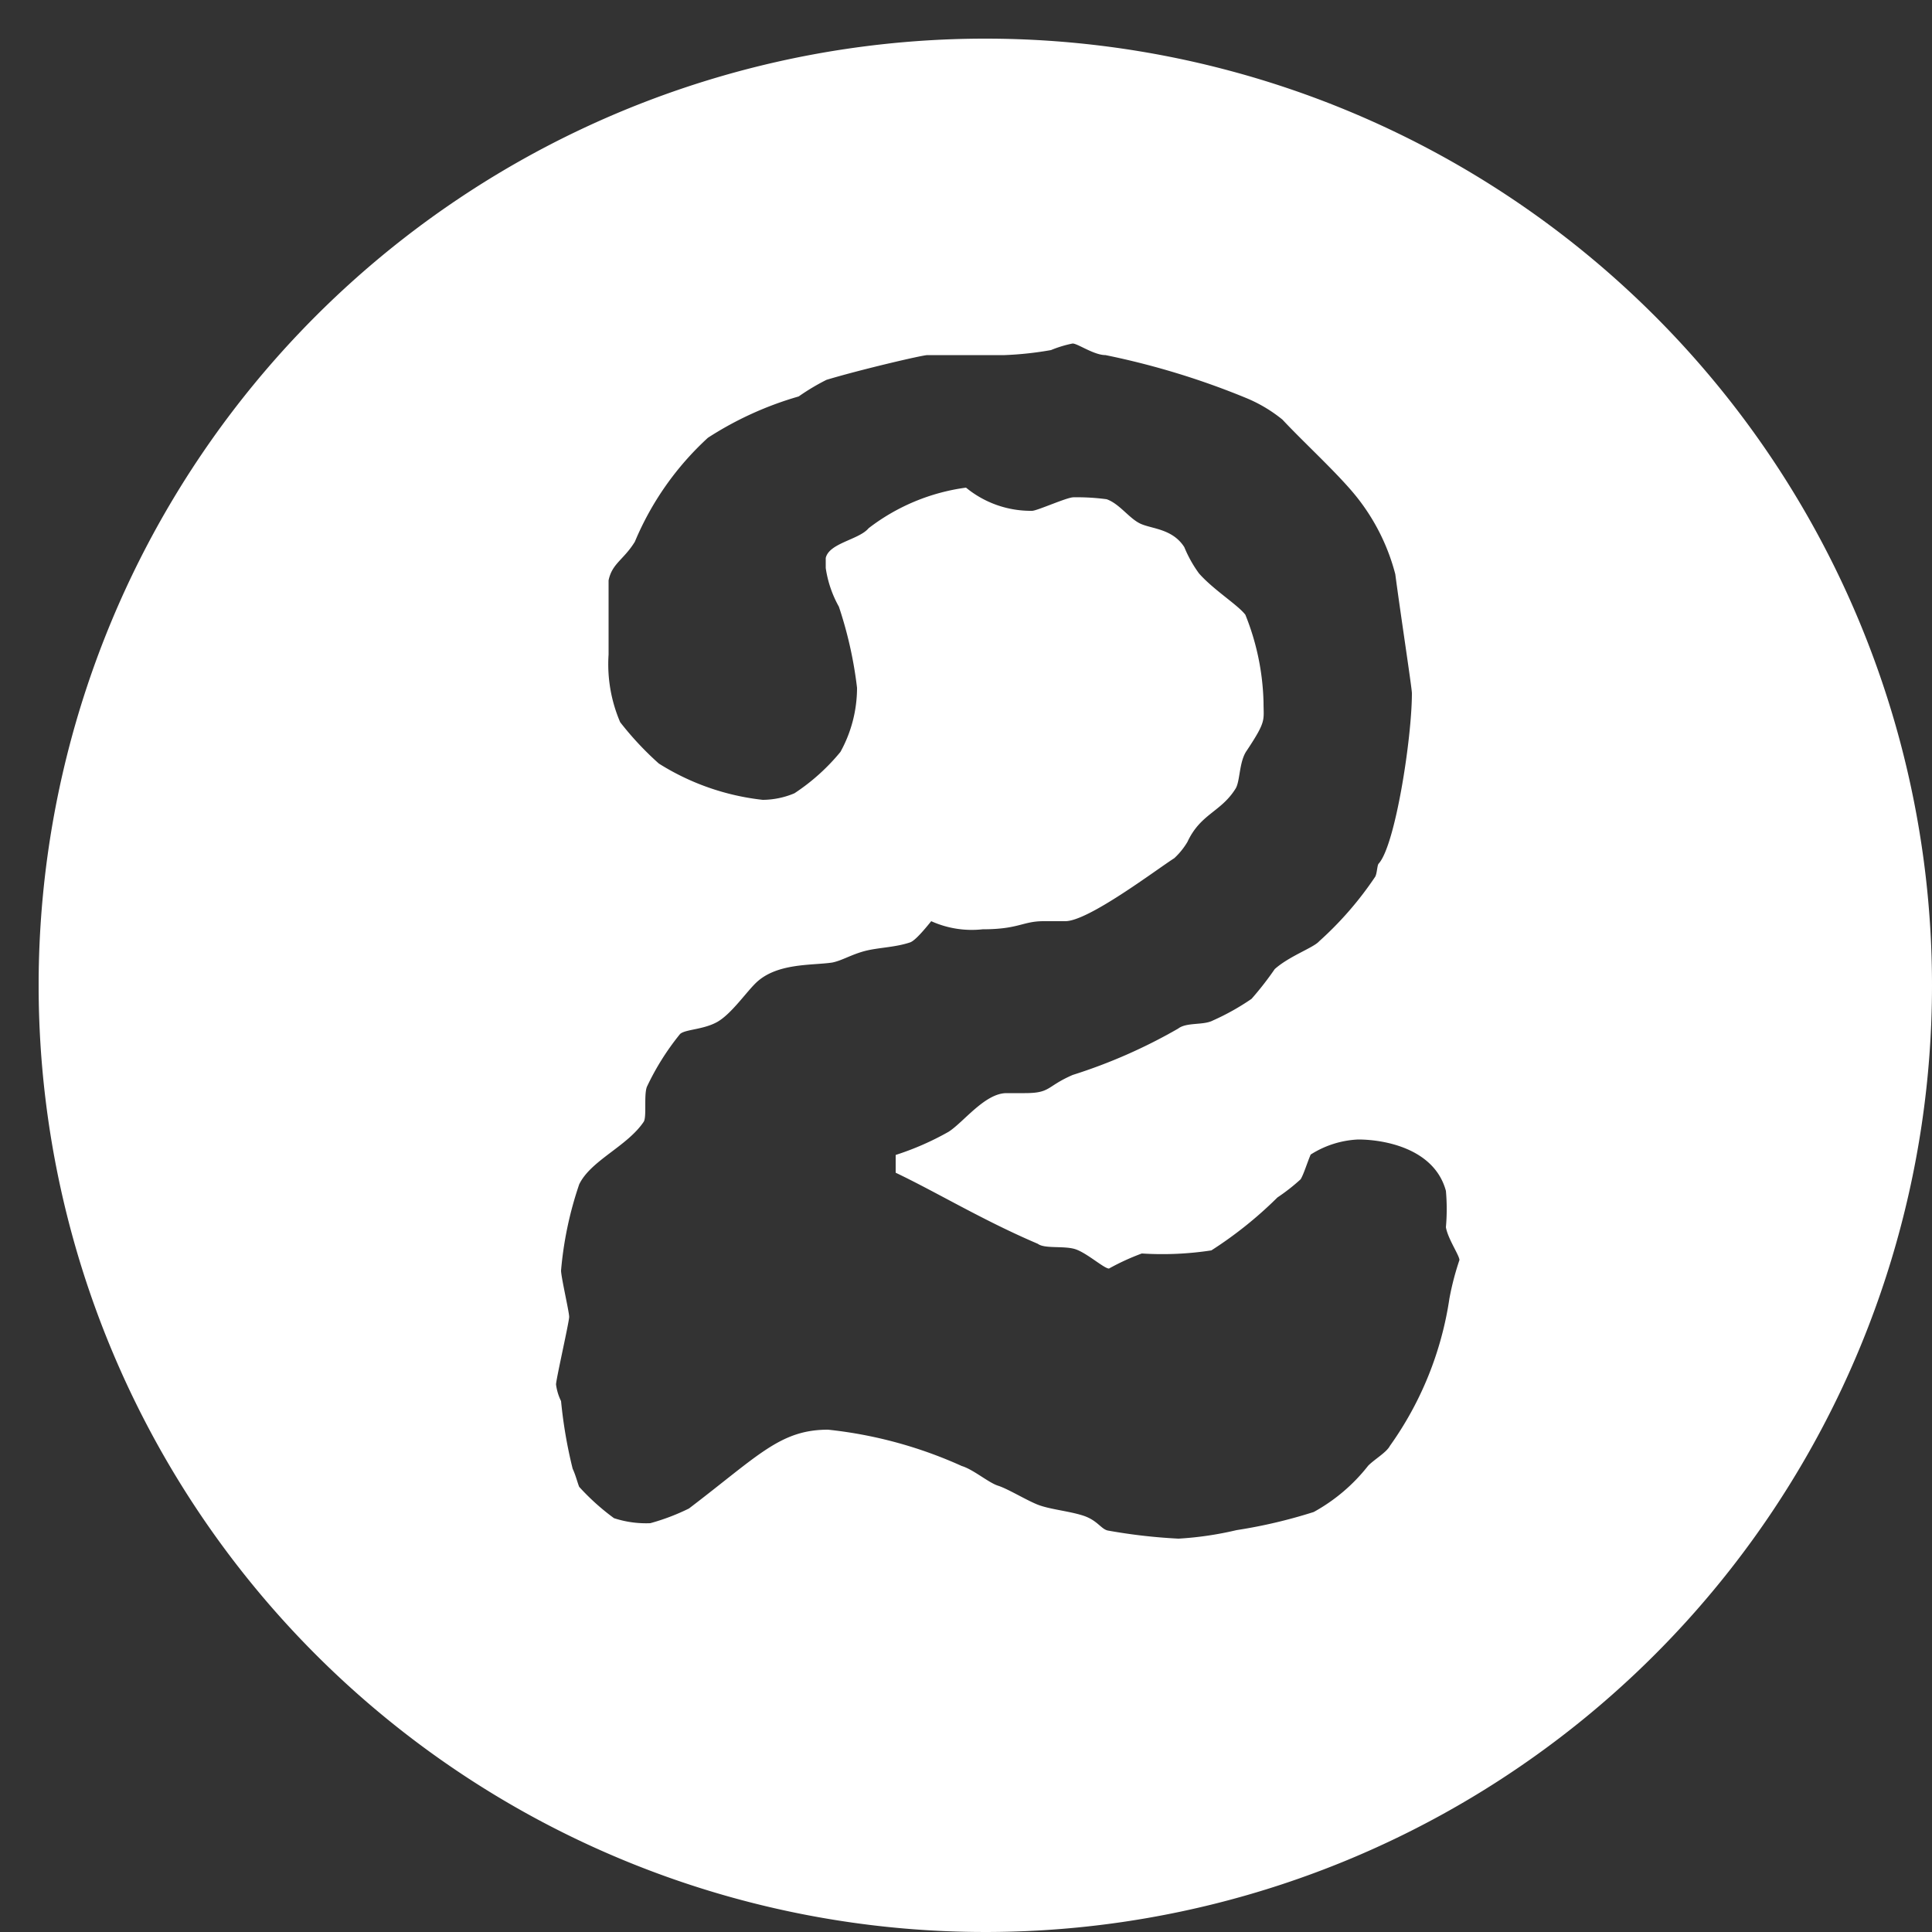 <svg id="Layer_1" data-name="Layer 1" xmlns="http://www.w3.org/2000/svg" viewBox="0 0 50 50"><rect x="0" y="0" width="50" height="50" fill="#333333" stroke="none"/><defs><style>.cls-1{fill:#fff;}</style></defs><title>no_2</title><path class="cls-1" d="M50,25.5A24.5,24.5,0,1,1,25.5,1,24.5,24.5,0,0,1,50,25.5ZM23.18,29.89a7.29,7.29,0,0,0,1.37-.6c.39-.25.94-1,1.5-1,.13,0,.34,0,.47,0,.68,0,.55-.17,1.24-.47a13.78,13.78,0,0,0,2.73-1.2c.22-.17.65-.08.9-.21a6.25,6.25,0,0,0,1-.56,8.22,8.22,0,0,0,.6-.77c.38-.34,1-.55,1.15-.72a8.88,8.88,0,0,0,1.45-1.67c.05-.09.05-.3.09-.34.43-.47.86-3.25.86-4.41,0-.13-.3-2.09-.43-3.08a5.37,5.37,0,0,0-1-2c-.47-.59-1.37-1.41-1.92-2a3.75,3.75,0,0,0-.94-.56,20.11,20.11,0,0,0-3.64-1.11c-.3,0-.72-.3-.85-.3a3,3,0,0,0-.56.17,8.77,8.77,0,0,1-1.2.13H24c-.13,0-1.75.38-2.61.64a5.7,5.7,0,0,0-.72.43,8.79,8.79,0,0,0-2.35,1.07,7.65,7.65,0,0,0-1.89,2.69c-.29.47-.59.56-.68,1l0,1.92a3.8,3.8,0,0,0,.3,1.75,8.11,8.11,0,0,0,1,1.07,6.34,6.34,0,0,0,2.69.94,2.14,2.14,0,0,0,.82-.17,5.32,5.32,0,0,0,1.19-1.07,3.43,3.43,0,0,0,.43-1.66,10.47,10.47,0,0,0-.47-2.1,2.9,2.9,0,0,1-.34-1c0-.13,0-.22,0-.26.09-.39.86-.47,1.11-.77A5.28,5.28,0,0,1,25,12.62a2.64,2.64,0,0,0,1.71.6c.13,0,.9-.35,1.07-.35a5.77,5.77,0,0,1,.86.05c.34.12.59.51.89.64s.82.13,1.12.6a3.21,3.21,0,0,0,.38.68c.38.43,1,.81,1.2,1.07a6.46,6.46,0,0,1,.47,2.27c0,.47.08.47-.43,1.24-.21.29-.17.81-.3,1-.38.6-.9.64-1.24,1.37a1.87,1.87,0,0,1-.34.42c-.47.3-2.22,1.63-2.82,1.63-.17,0-.47,0-.56,0-.55,0-.64.21-1.58.21a2.55,2.55,0,0,1-1.33-.21c-.17.21-.42.51-.55.55-.39.13-.81.13-1.16.22s-.6.25-.85.3c-.52.08-1.46,0-2,.55-.26.26-.64.81-1,1s-.81.18-.94.3a6.65,6.65,0,0,0-.86,1.37c-.08.22,0,.77-.08.9-.43.64-1.37,1-1.67,1.62a9.37,9.37,0,0,0-.47,2.23c0,.17.21,1.07.21,1.2s-.34,1.62-.34,1.75a1.36,1.36,0,0,0,.13.43,12.09,12.09,0,0,0,.3,1.75c.08.17.13.38.17.47a6,6,0,0,0,.9.81,2.66,2.66,0,0,0,.94.13,5.61,5.61,0,0,0,1-.38C19.63,37.67,20.19,37,21.43,37a11.25,11.25,0,0,1,3.46.94c.3.09.69.43.94.51s.69.35,1,.48.81.17,1.19.29.47.35.65.39a14.41,14.41,0,0,0,1.83.21A8.73,8.73,0,0,0,32,39.6,13.2,13.2,0,0,0,34,39.13a4.61,4.61,0,0,0,1.41-1.2c.17-.17.47-.34.56-.51a8.78,8.78,0,0,0,1.54-3.81,7.18,7.18,0,0,1,.26-1c0-.12-.3-.55-.35-.85a5.27,5.27,0,0,0,0-.94c-.3-1.11-1.62-1.33-2.27-1.33a2.49,2.49,0,0,0-1.23.39c-.09.21-.18.51-.26.64a5,5,0,0,1-.6.47,10.35,10.35,0,0,1-1.71,1.37,8.36,8.36,0,0,1-1.8.08,6.11,6.11,0,0,0-.85.39c-.13,0-.6-.43-.9-.51s-.77,0-.94-.13c-1.41-.6-2.61-1.33-3.68-1.84Z"/></svg>